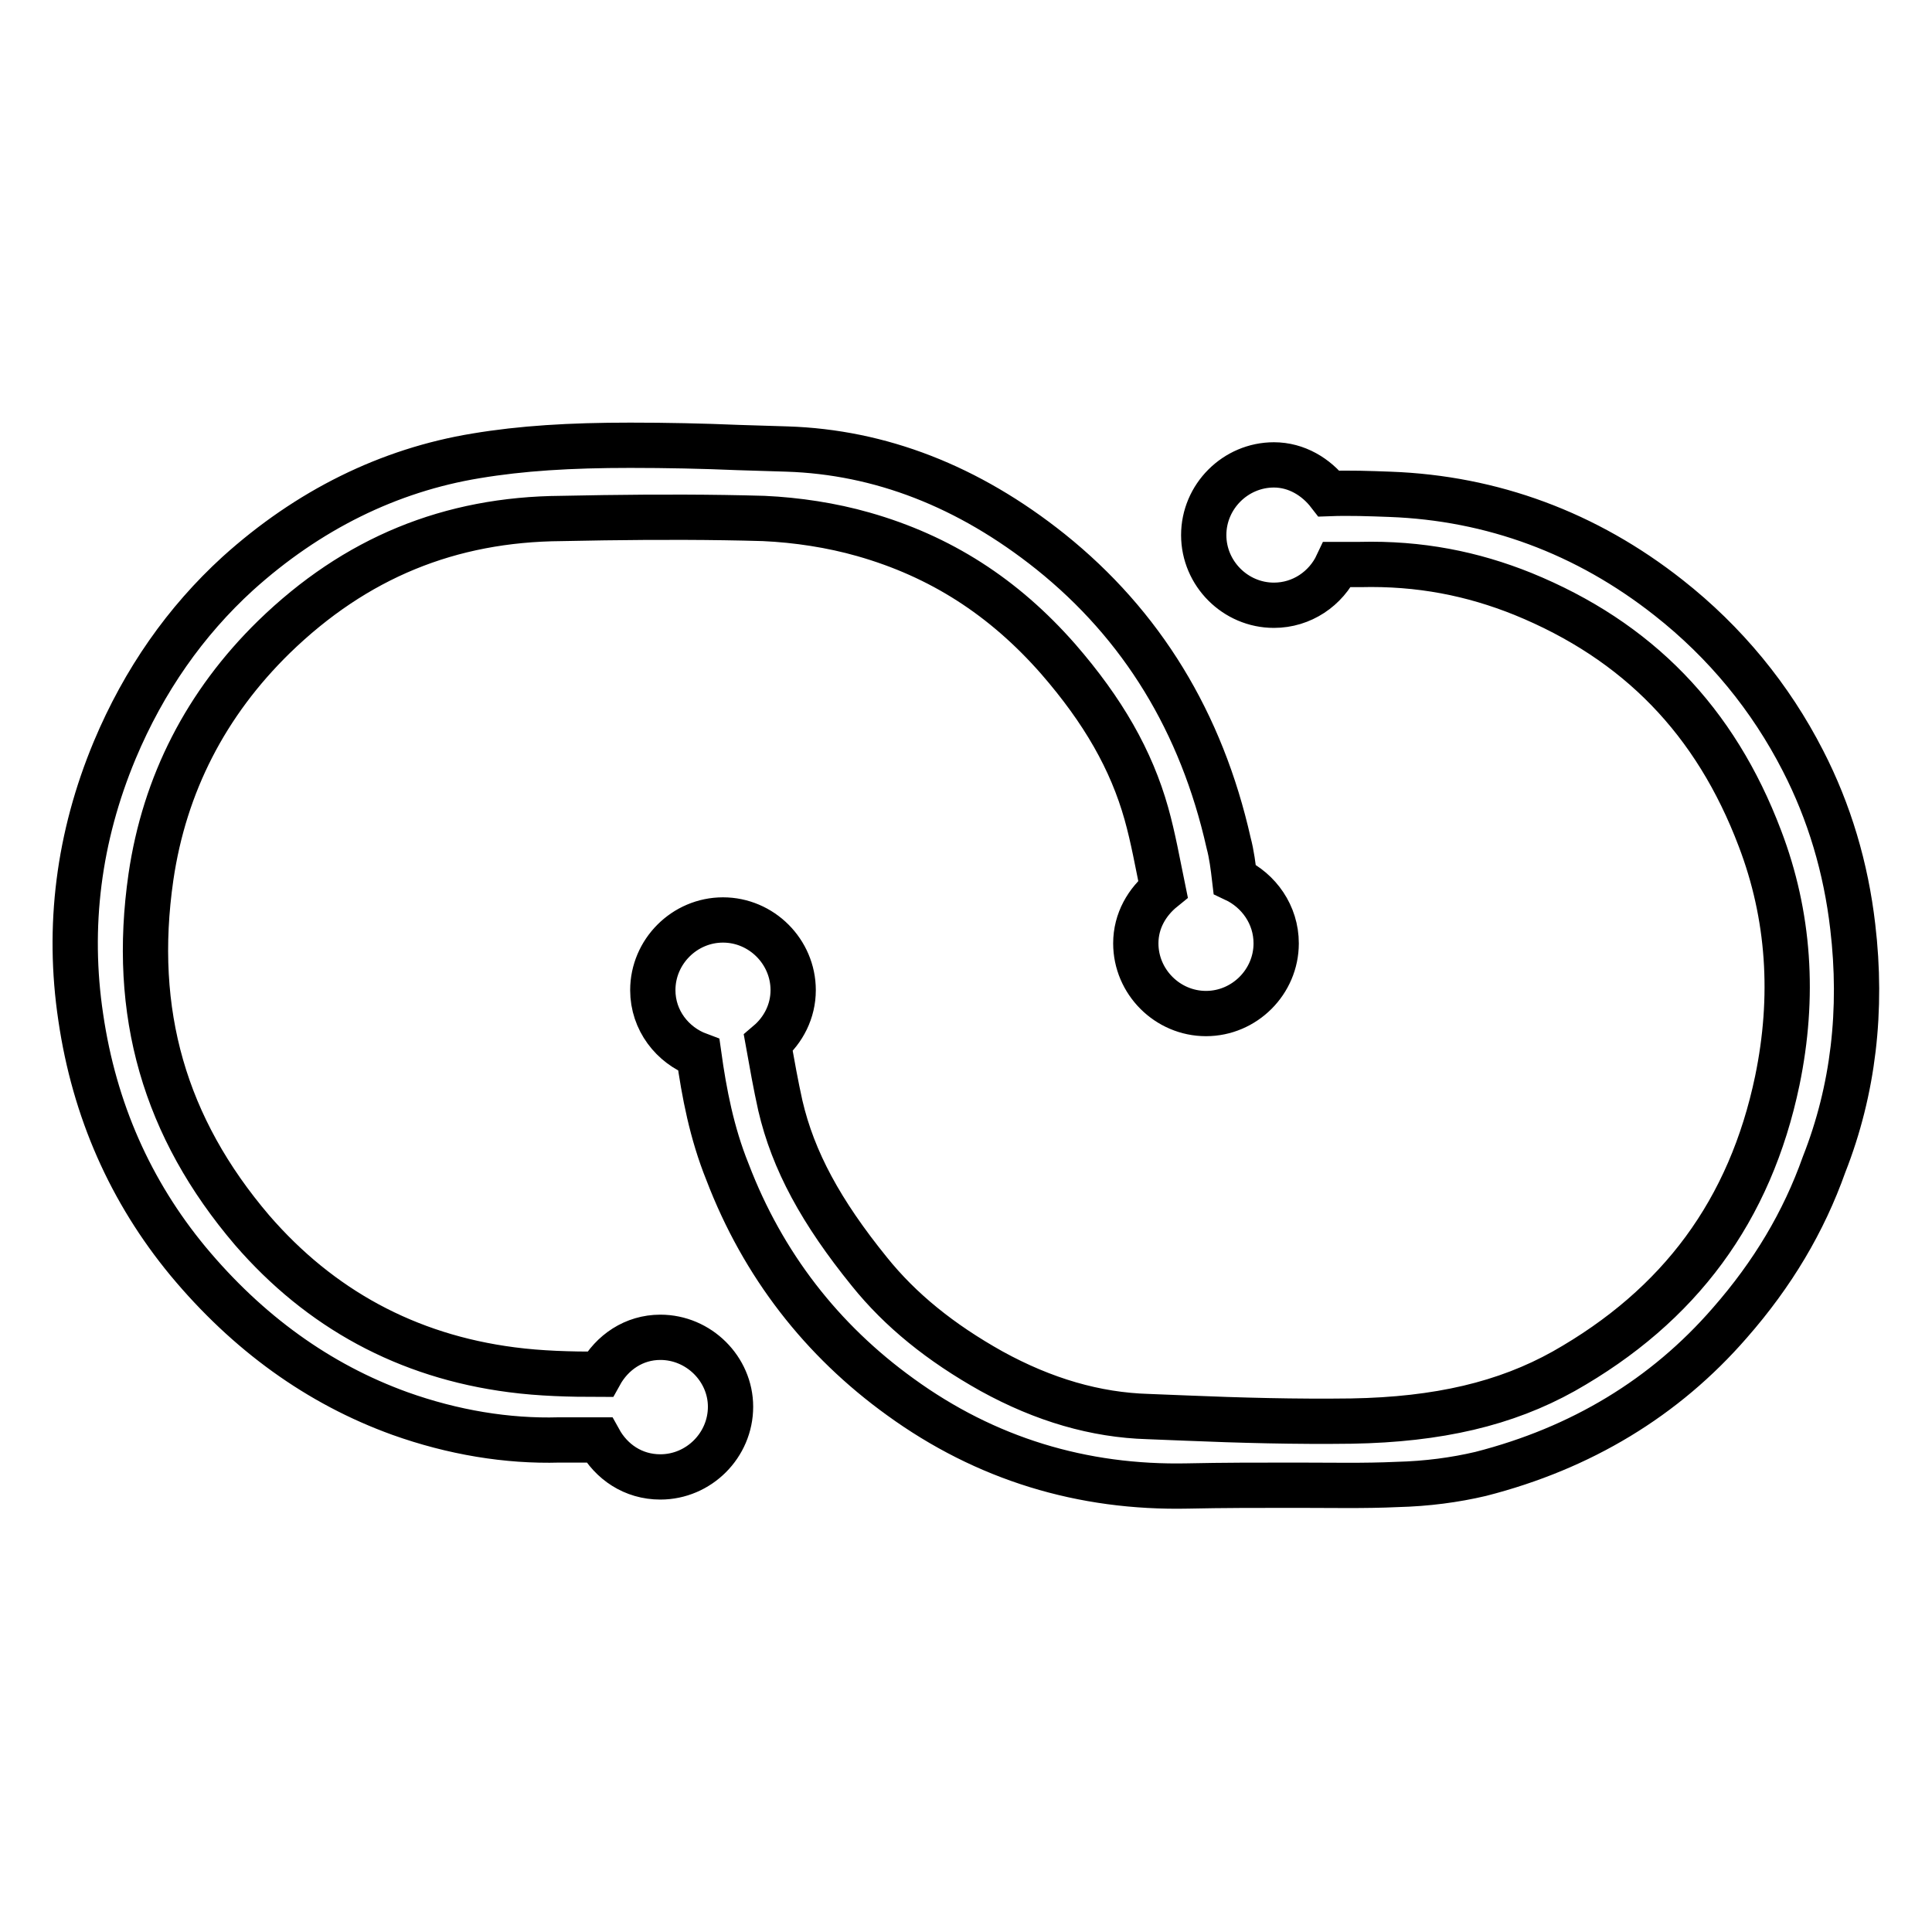 <?xml version="1.0" encoding="utf-8"?>
<!-- Svg Vector Icons : http://www.onlinewebfonts.com/icon -->
<!DOCTYPE svg PUBLIC "-//W3C//DTD SVG 1.1//EN" "http://www.w3.org/Graphics/SVG/1.1/DTD/svg11.dtd">
<svg version="1.1" xmlns="http://www.w3.org/2000/svg" xmlns:xlink="http://www.w3.org/1999/xlink" x="0px" y="0px" viewBox="0 0 256 256" enable-background="new 0 0 256 256" xml:space="preserve">
<g> <path stroke-width="6" fill-opacity="0" stroke="#000000"  d="M245.5,122.8c-0.9-7.8-3.1-15.2-6.6-22c-4.3-8.4-10.3-15.7-17.8-21.6c-10.9-8.6-23.4-13.2-36.9-13.7 c-2.7-0.1-5.4-0.2-8.1-0.1c-1.7-2.2-4.3-3.8-7.3-3.8c-5.1,0-9.3,4.2-9.3,9.3s4.2,9.3,9.3,9.3c3.7,0,6.9-2.2,8.4-5.4h1.9l1.1,0 c7.9-0.2,14.9,1.2,21.6,3.9c15.2,6.2,25.5,16.8,31.4,32.4c3.9,10.2,4.6,21,2.3,32.1c-3.6,17.2-12.9,29.8-28.3,38.5 c-7.7,4.3-16.6,6.4-28.1,6.6c-7.4,0.1-14.8-0.1-22-0.4l-5-0.2c-6.9-0.2-13.8-2.2-20.7-6c-6.8-3.8-12.1-8.1-16.2-13.2 c-6.4-7.9-10.1-14.7-11.8-22c-0.6-2.7-1.1-5.5-1.6-8.3c2-1.7,3.3-4.2,3.3-7c0-5.1-4.2-9.3-9.3-9.3s-9.3,4.2-9.3,9.3 c0,4,2.6,7.3,6.1,8.6c0.7,5,1.7,10.3,3.8,15.5c4.7,12.3,12.5,22.3,22.9,29.8c11.3,8.2,24.1,12.1,38.1,11.8 c4.6-0.1,9.2-0.1,13.7-0.1h0.8c4.5,0,8.9,0.1,13.2-0.1c4-0.1,7.7-0.6,11.1-1.4c13.3-3.4,24.4-10.1,33-20c5.7-6.5,9.8-13.4,12.5-21 C245.6,144.4,246.8,133.8,245.5,122.8L245.5,122.8z M87.5,177.2c-3.5,0-6.4,2-8,4.9c-4,0-7.9-0.1-11.7-0.6 c-13.9-1.8-25.4-8.1-34.4-18.5c-11.6-13.6-16-28.8-13.4-46.8c1.8-12.3,7.3-23,16.3-31.8c10.8-10.5,23.3-15.6,38.1-15.7l5.6-0.1 c7.2-0.1,14.3-0.1,21.2,0.1c4.4,0.2,9,0.9,13.2,2.1c10.2,2.9,18.6,8.3,25.8,16.5c6,6.9,9.7,13.4,11.7,20.5c0.9,3.2,1.5,6.6,2.2,10 c-2.1,1.7-3.6,4.2-3.6,7.2c0,5.1,4.2,9.3,9.3,9.3c5.1,0,9.3-4.2,9.3-9.3c0-3.8-2.3-7-5.5-8.5c-0.2-1.7-0.4-3.3-0.8-4.8 c-3.6-16-11.5-28.9-23.6-38.6c-10.9-8.7-22.6-13.2-34.9-13.6l-6.5-0.2c-4.7-0.2-9.5-0.3-14.3-0.3c-8,0-14.4,0.4-20.4,1.4 C51.5,62.3,40.8,67.6,31.5,76c-6.9,6.3-12.4,14.1-16.3,23.4c-4.8,11.5-6.3,23.4-4.5,35.4c1.8,12.3,6.6,23.1,14.2,32.3 c7.9,9.5,17.3,16.3,28.1,20.2c7,2.5,14.2,3.7,21.1,3.5c1.8,0,3.5,0,5.3,0c1.6,2.9,4.5,4.9,8.1,4.9c5.1,0,9.3-4.2,9.3-9.3 C96.8,181.4,92.6,177.2,87.5,177.2L87.5,177.2z"/></g>
</svg>